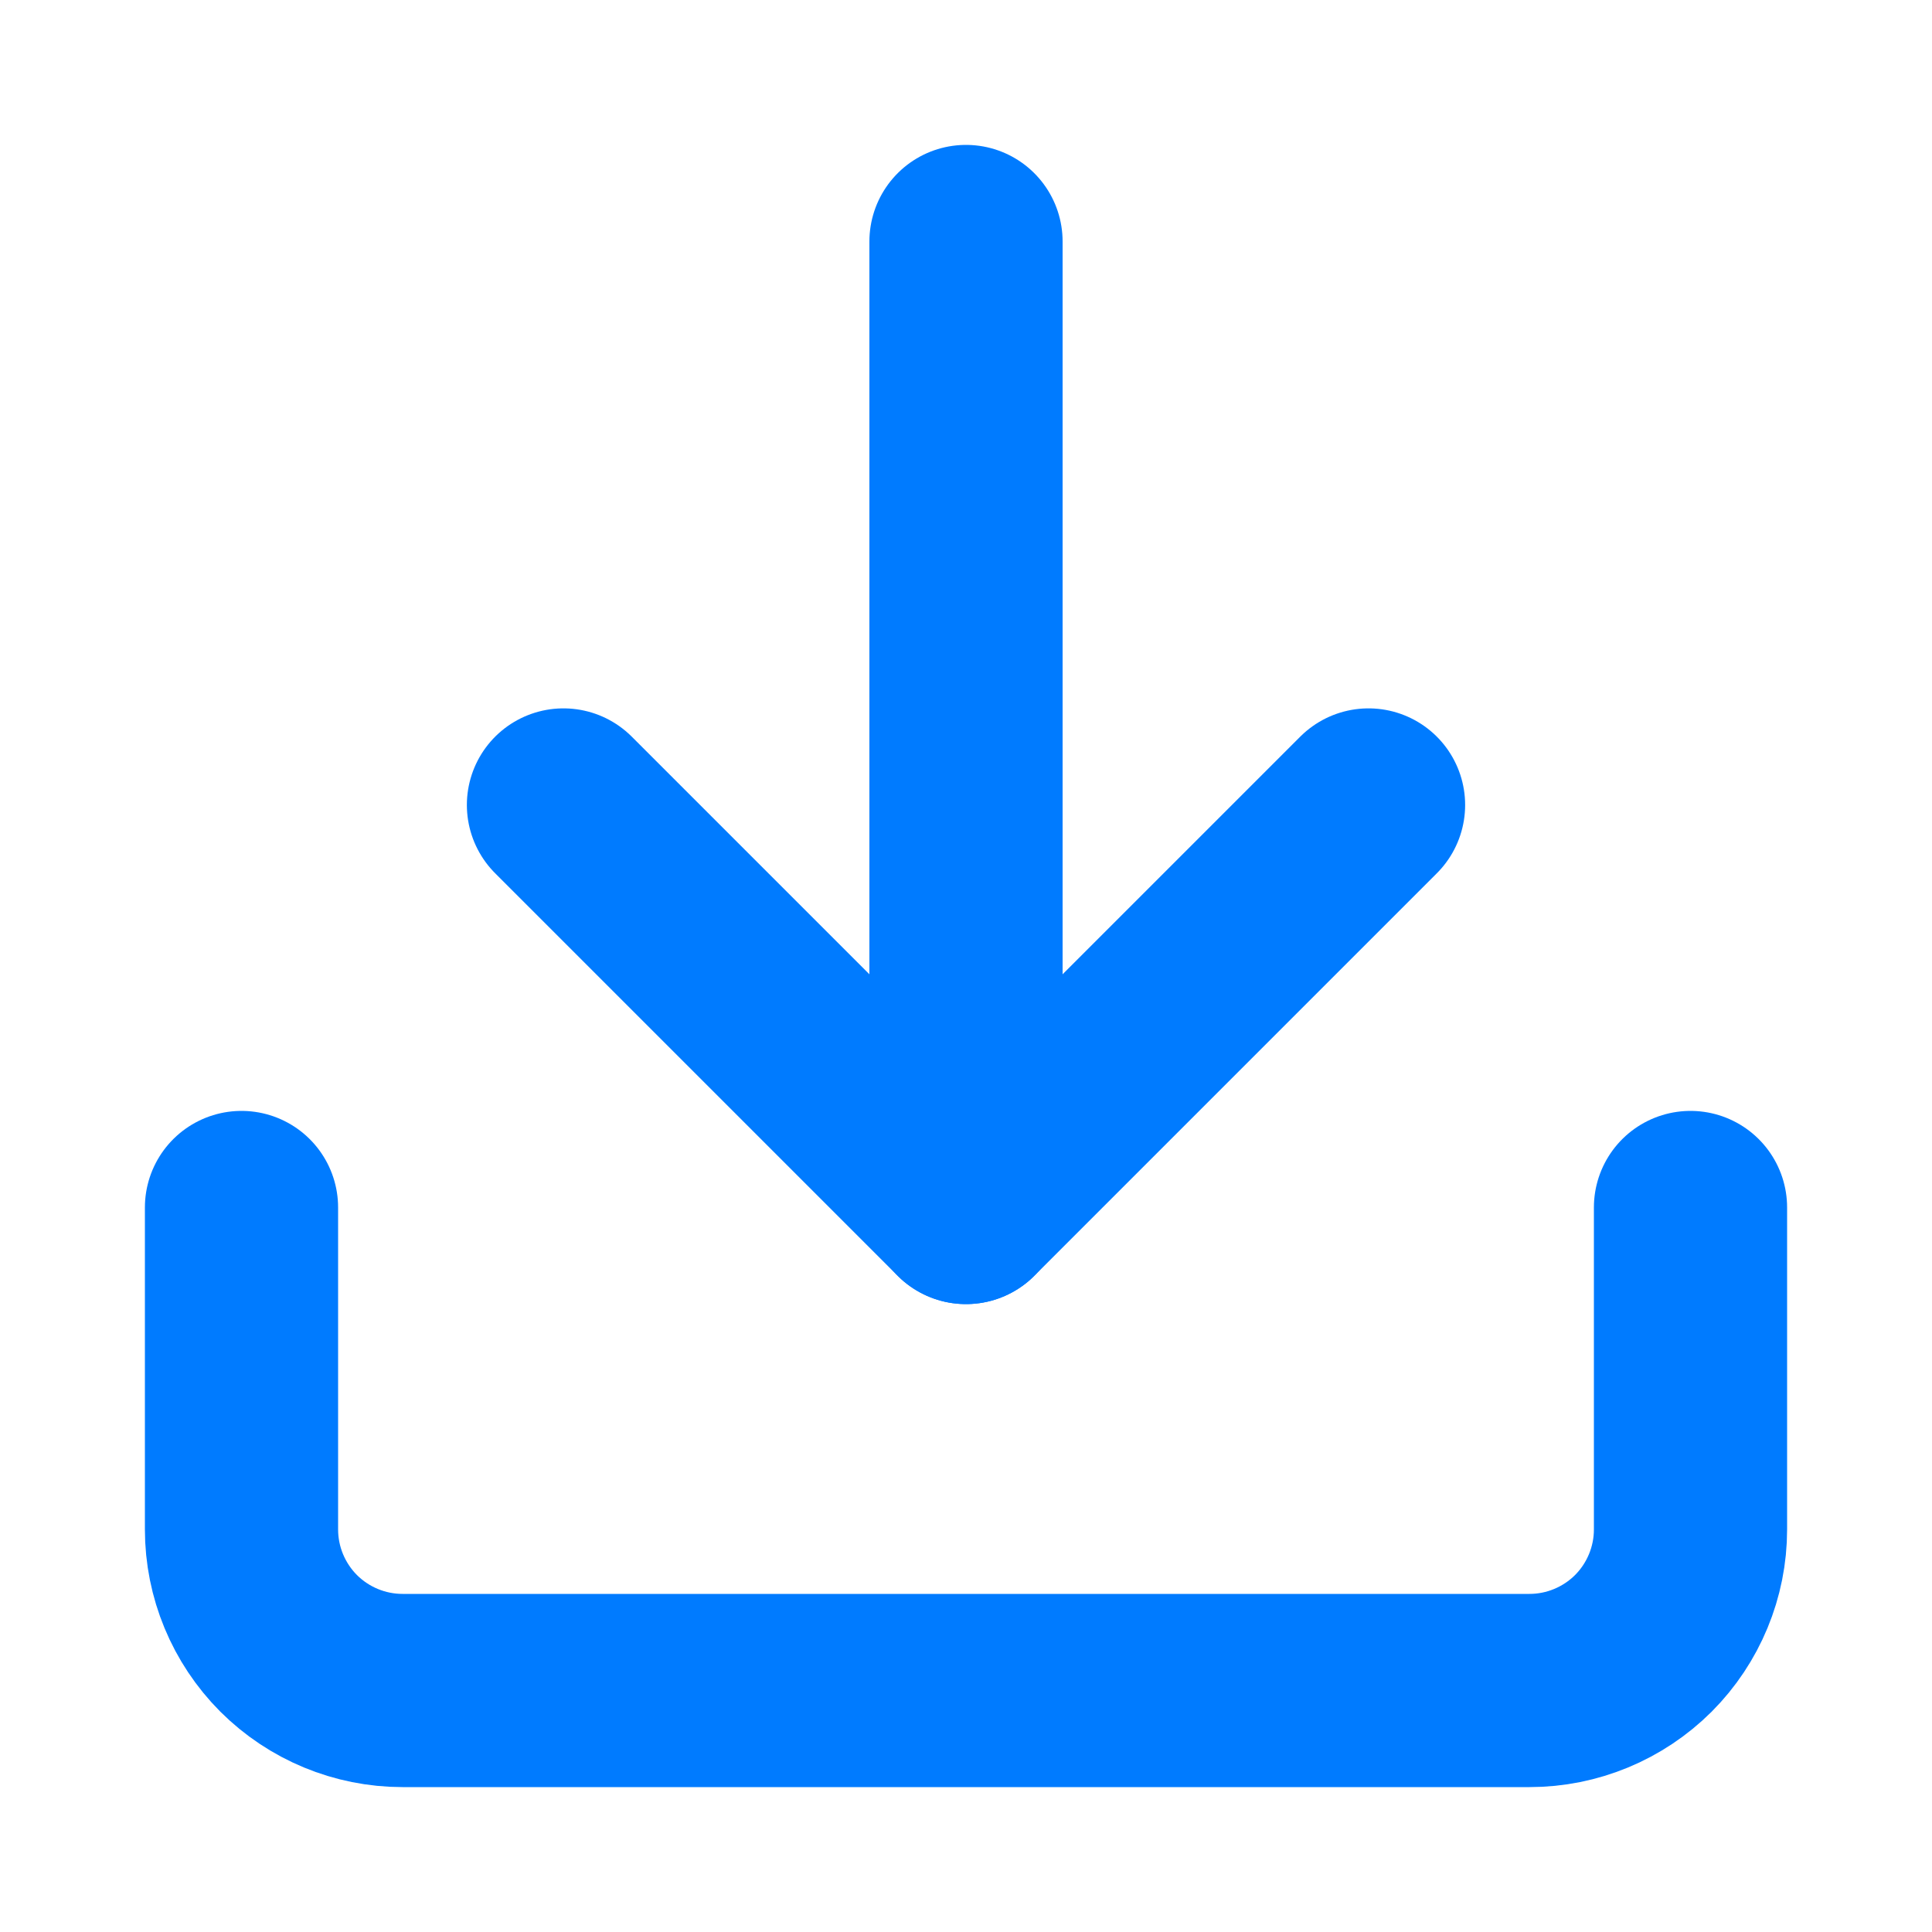 <svg width="20" height="20" viewBox="0 0 20 20" fill="none" xmlns="http://www.w3.org/2000/svg">
<path d="M17.5 12.5V15.833C17.5 16.275 17.324 16.699 17.012 17.012C16.699 17.324 16.275 17.5 15.833 17.5H4.167C3.725 17.5 3.301 17.324 2.988 17.012C2.676 16.699 2.5 16.275 2.5 15.833V12.5" stroke="#007BFF" stroke-width="2" stroke-linecap="round" stroke-linejoin="round"/>
<path d="M5.833 8.333L10 12.5L14.167 8.333" stroke="#007BFF" stroke-width="2" stroke-linecap="round" stroke-linejoin="round"/>
<path d="M10 12.5V2.5" stroke="#007BFF" stroke-width="2" stroke-linecap="round" stroke-linejoin="round"/>
</svg>
